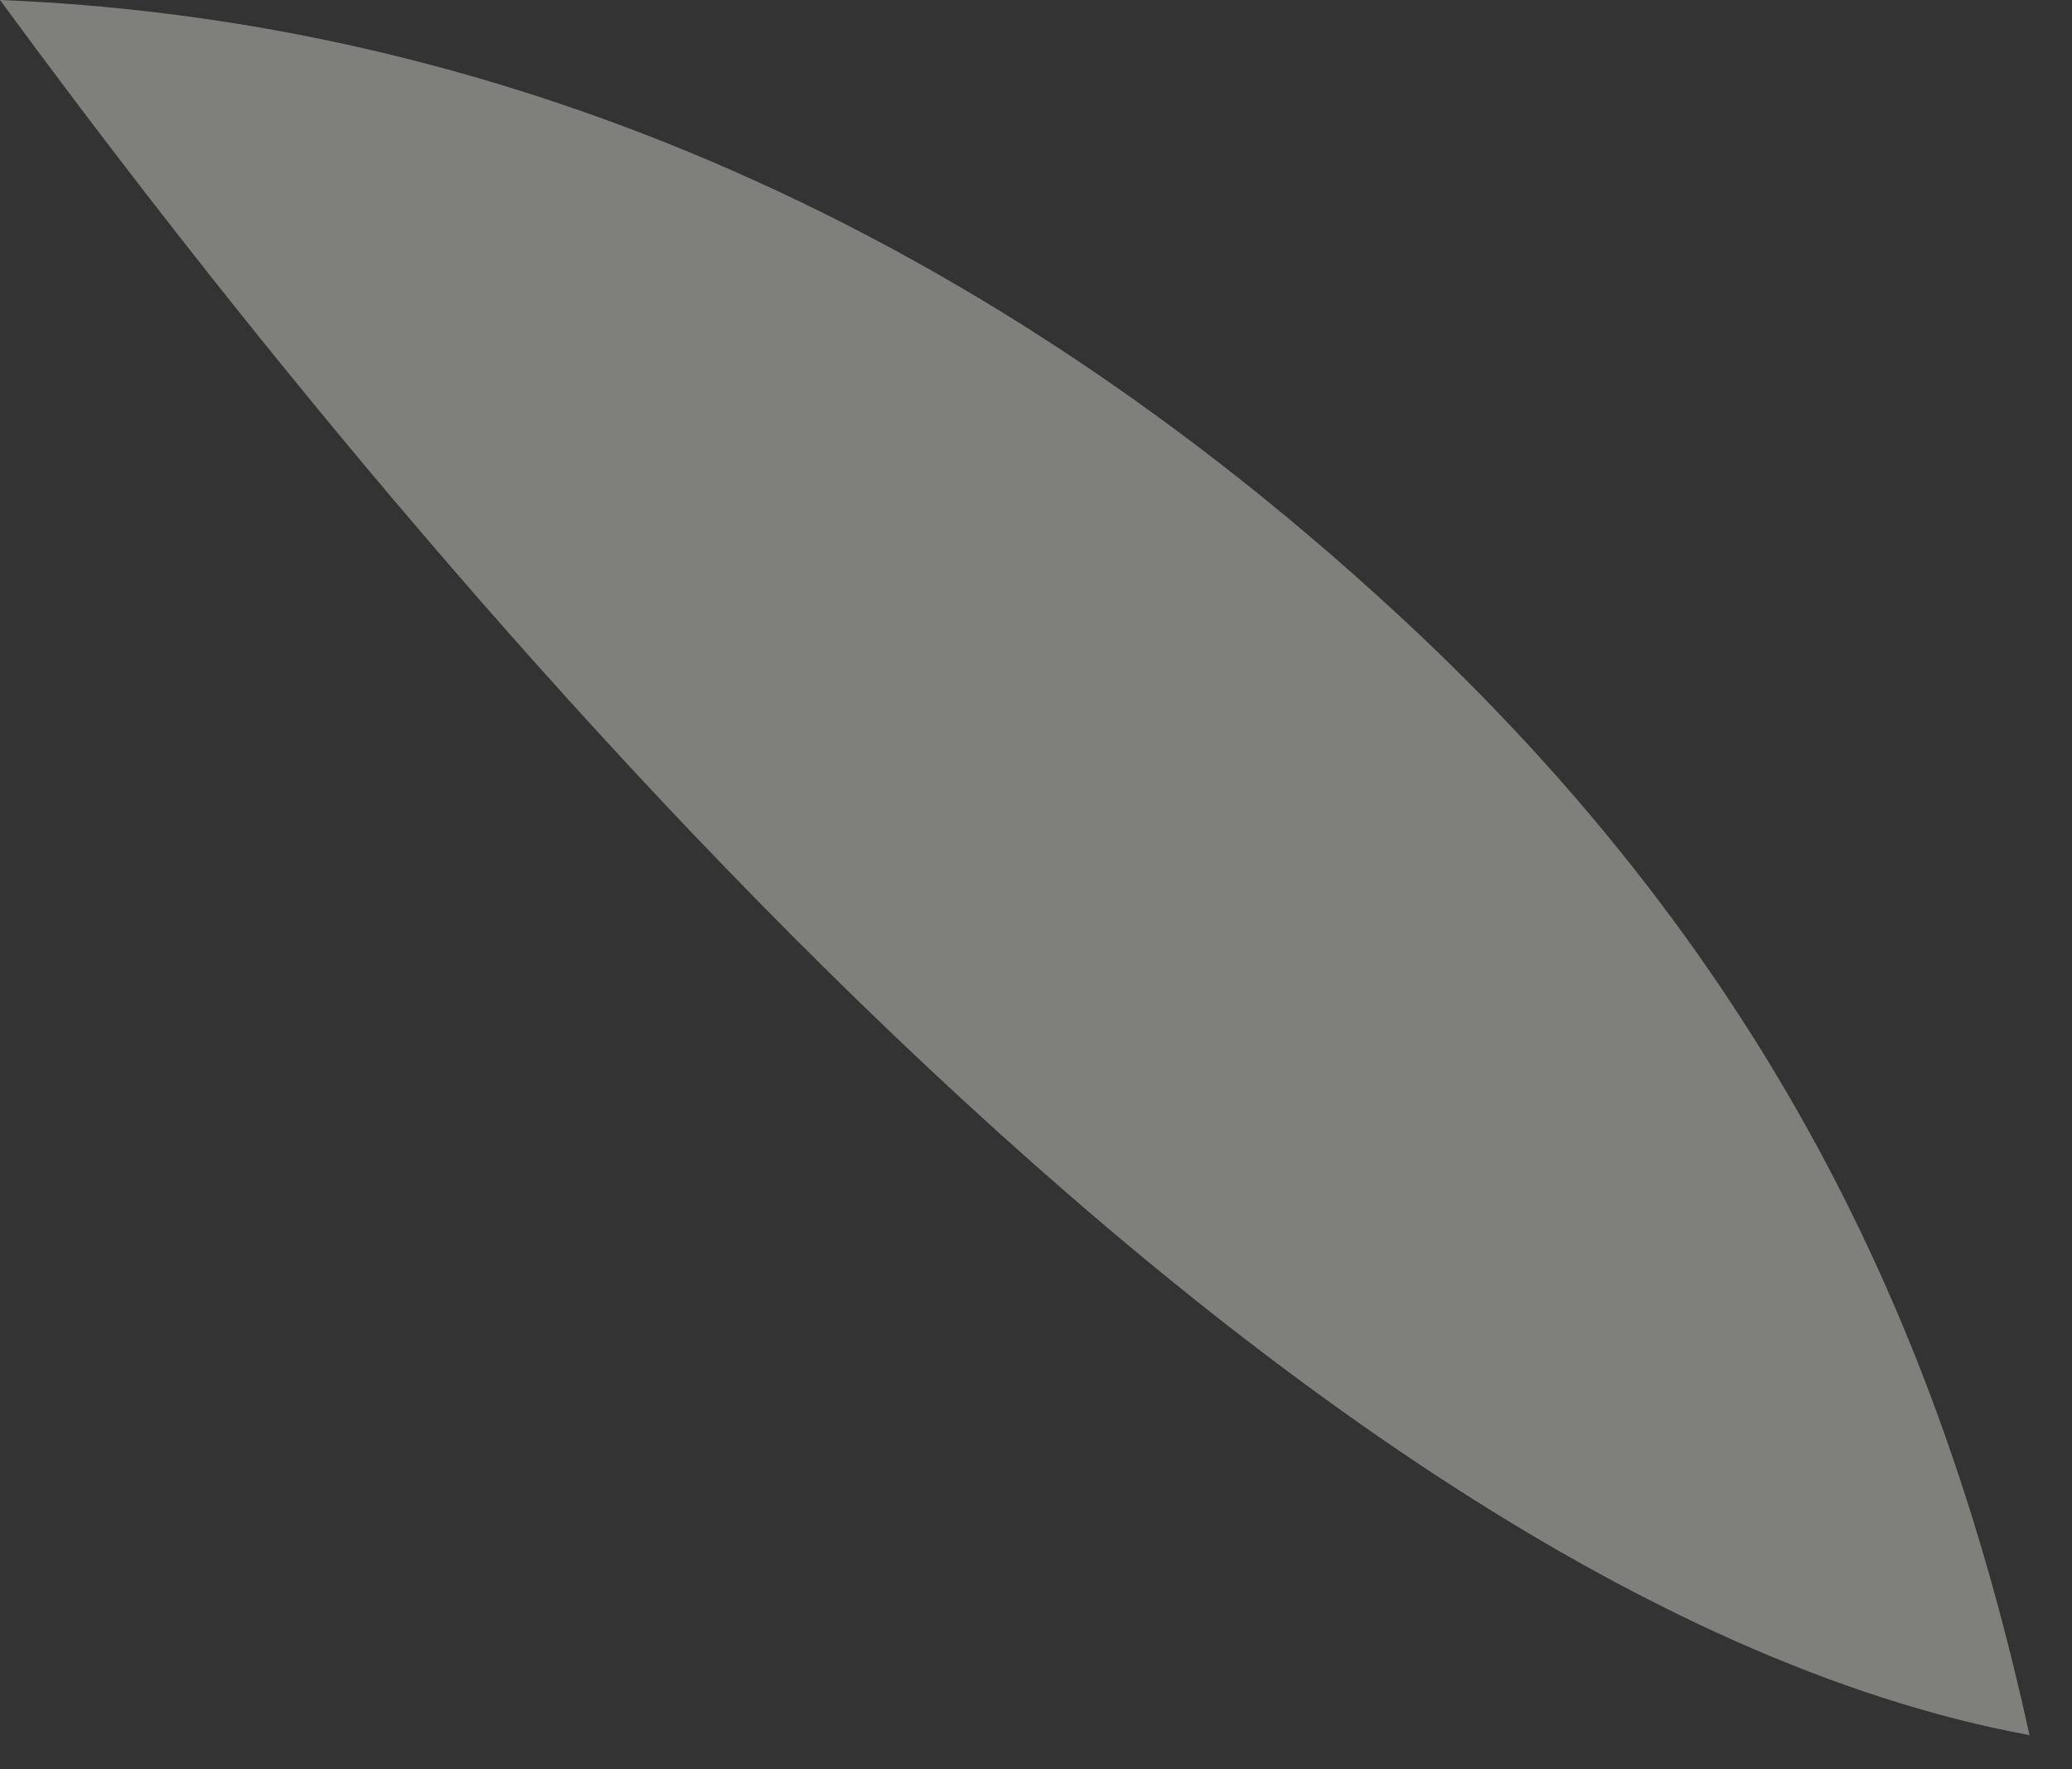 <?xml version="1.0" encoding="utf-8"?>
<svg xmlns="http://www.w3.org/2000/svg" fill="none" height="100%" overflow="visible" preserveAspectRatio="none" style="display: block;" viewBox="0 0 41 35" width="100%">
<rect x="0" y="0" width="41" height="35" fill="#333333" stroke="none"/>
<g id="Vector" opacity="0.41" style="mix-blend-mode:overlay">
<path d="M40.159 34.323C38.473 26.678 35.28 19.181 27.613 12.112C18.449 3.663 8.765 0.349 0 0C7.387 10.066 24.705 31.486 40.159 34.327V34.323Z" fill="#EFEEE4"/>
</g>
</svg>